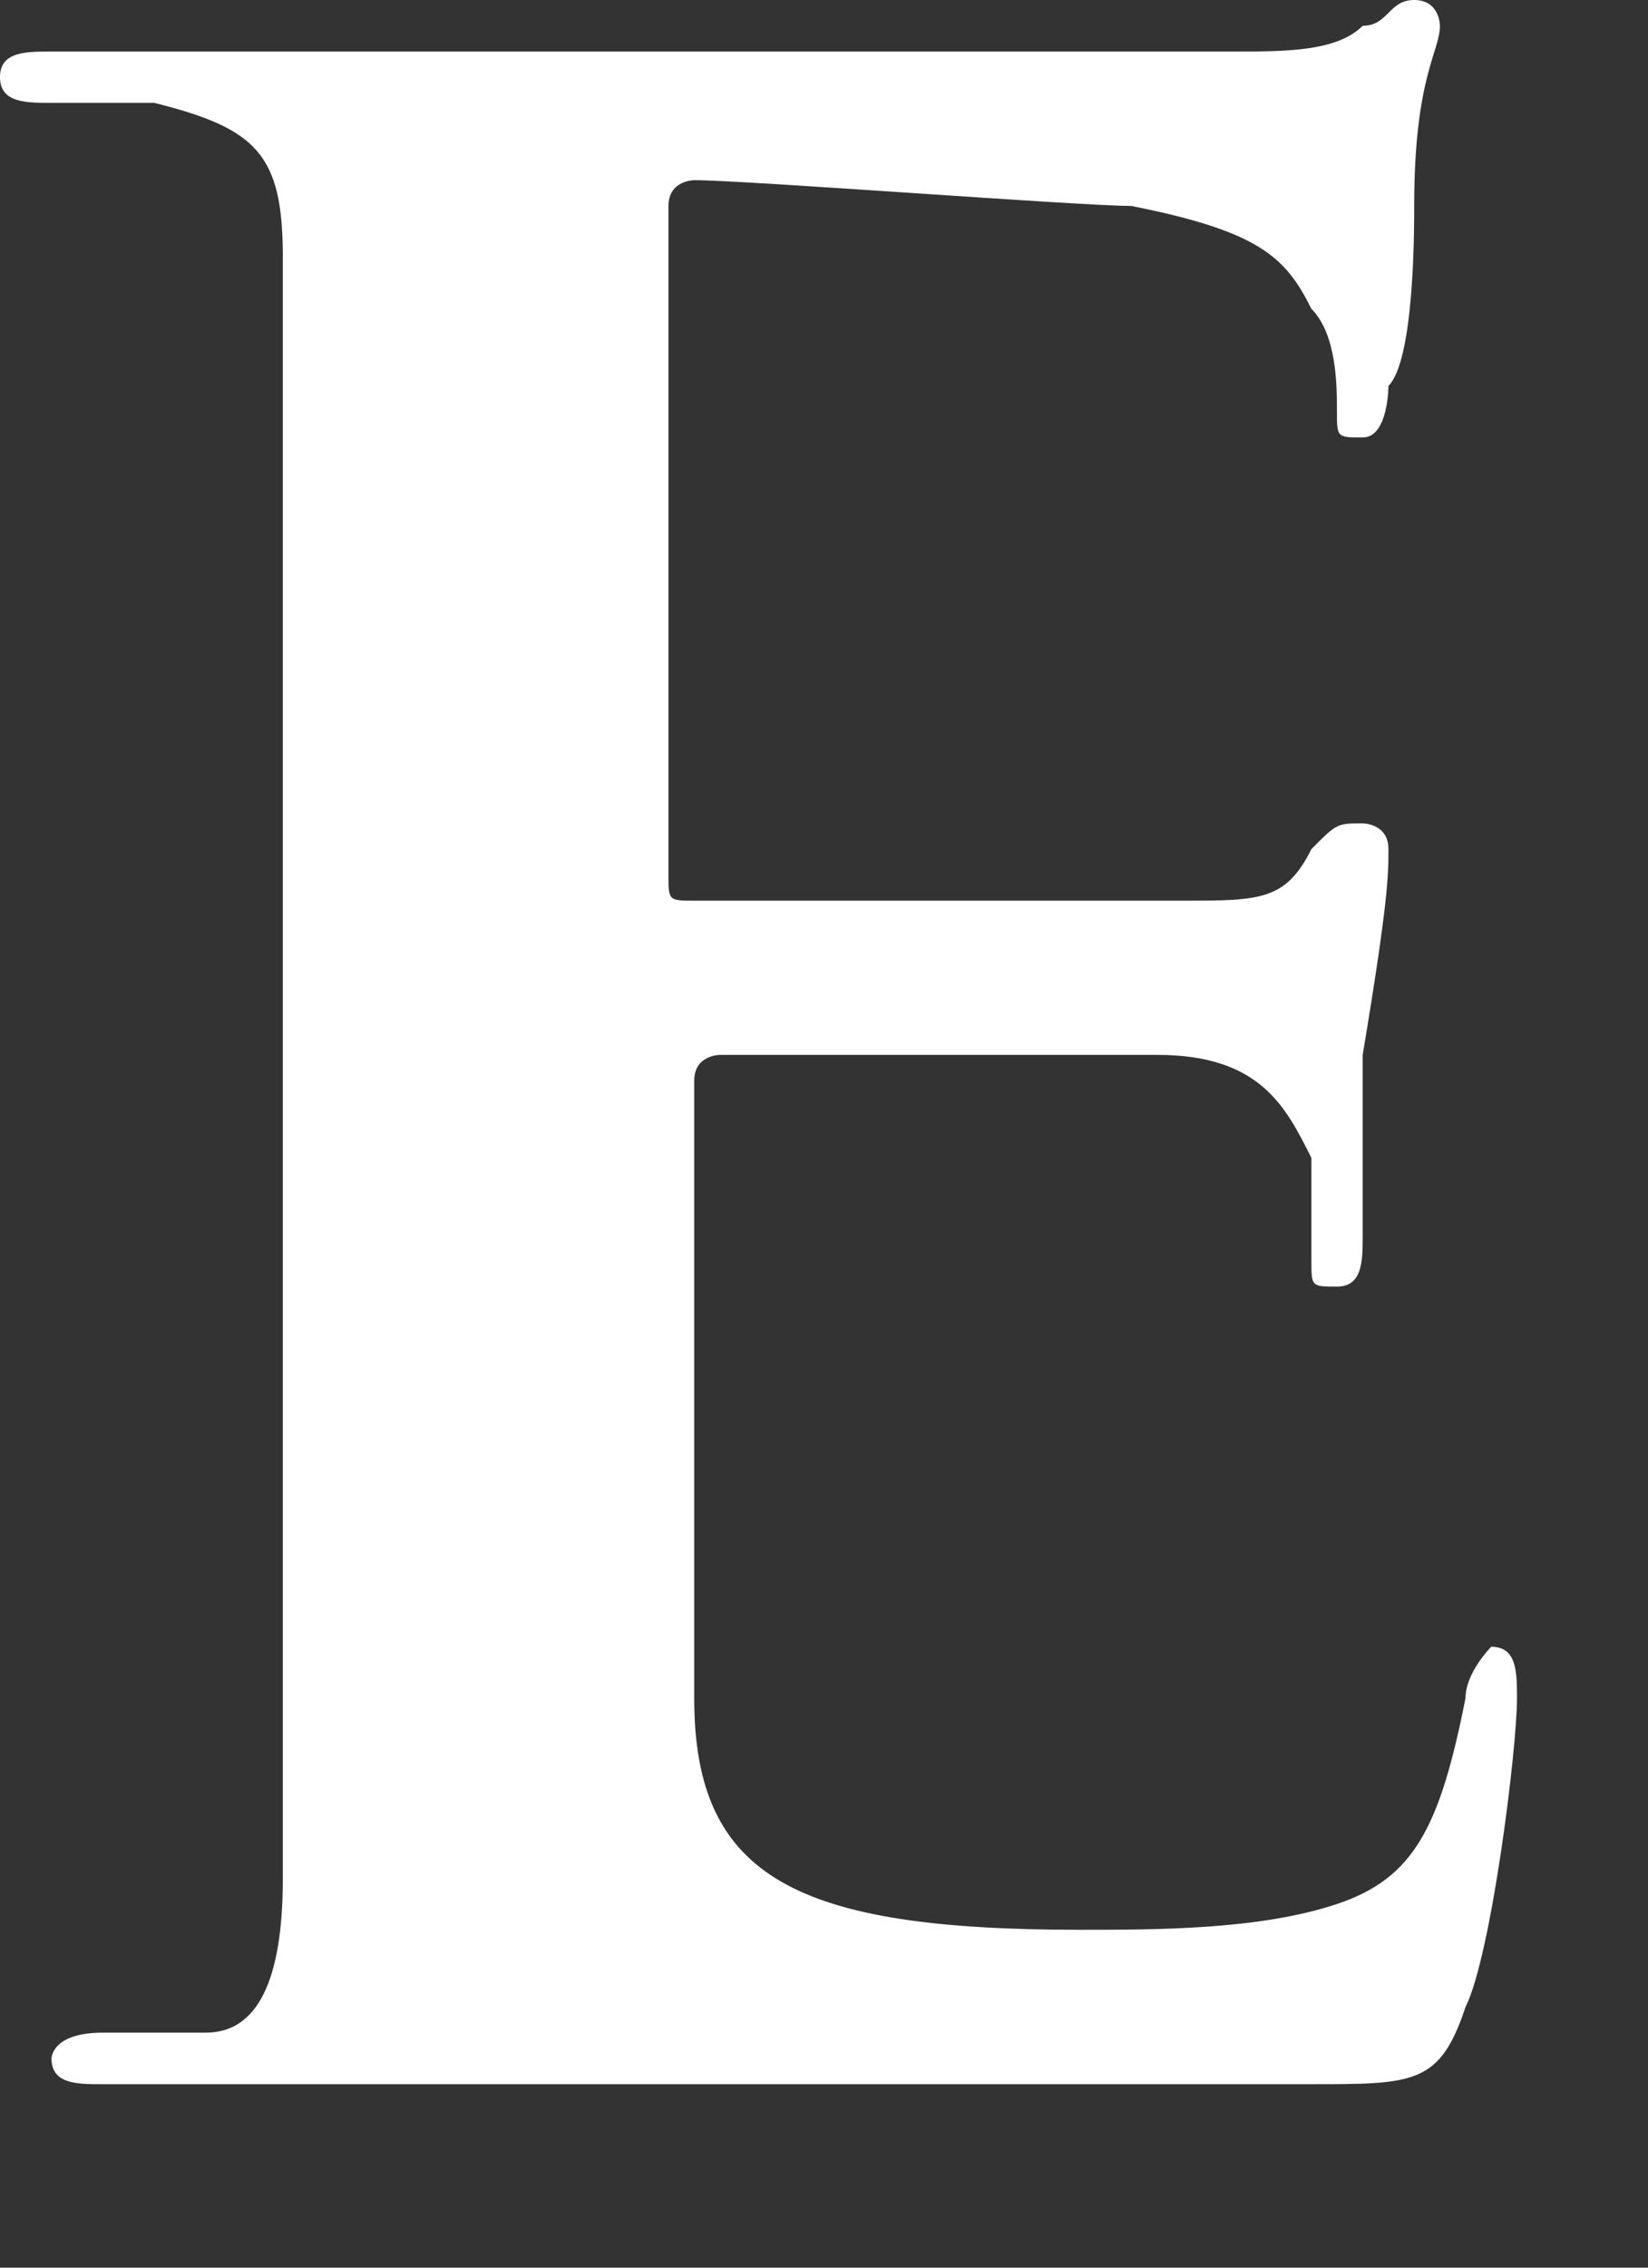 <?xml version="1.0" encoding="utf-8"?>
<svg xmlns="http://www.w3.org/2000/svg" fill="none" height="100%" overflow="visible" preserveAspectRatio="none" style="display: block;" viewBox="0 0 8 11" width="100%">
<rect x="0" y="0" width="8" height="11" fill="#333333" stroke="none"/>
<path d="M1.373 3.994C1.373 1.997 1.373 1.623 1.373 1.248C1.373 0.749 1.248 0.624 0.749 0.499C0.624 0.499 0.374 0.499 0.25 0.499C0.125 0.499 0 0.499 0 0.374C0 0.25 0.125 0.25 0.25 0.25C0.999 0.25 1.872 0.25 2.247 0.25C2.621 0.25 5.741 0.25 5.991 0.25C6.241 0.25 6.49 0.25 6.615 0.125C6.74 0.125 6.74 0 6.865 0C6.99 0 6.99 0.125 6.99 0.125C6.99 0.25 6.865 0.374 6.865 0.999C6.865 1.123 6.865 1.747 6.74 1.872C6.74 1.872 6.74 2.122 6.615 2.122C6.49 2.122 6.49 2.122 6.49 1.997C6.49 1.872 6.49 1.623 6.366 1.498C6.241 1.248 6.116 1.123 5.492 0.999C5.242 0.999 3.62 0.874 3.37 0.874C3.37 0.874 3.245 0.874 3.245 0.999V4.244C3.245 4.368 3.245 4.369 3.37 4.369C3.744 4.369 5.492 4.369 5.741 4.369C6.116 4.369 6.241 4.369 6.366 4.119C6.49 3.994 6.49 3.994 6.615 3.994C6.615 3.994 6.74 3.994 6.74 4.119C6.74 4.244 6.74 4.368 6.615 5.117C6.615 5.367 6.615 5.866 6.615 5.991C6.615 6.116 6.615 6.241 6.49 6.241C6.366 6.241 6.366 6.241 6.366 6.116C6.366 5.991 6.366 5.866 6.366 5.617C6.241 5.367 6.116 5.117 5.617 5.117C5.367 5.117 3.869 5.117 3.495 5.117C3.495 5.117 3.37 5.117 3.37 5.242V6.241C3.37 6.74 3.37 7.863 3.37 8.238C3.37 9.111 3.869 9.361 5.242 9.361C5.617 9.361 6.116 9.361 6.49 9.236C6.865 9.111 6.99 8.862 7.114 8.238C7.114 8.113 7.239 7.988 7.239 7.988C7.364 7.988 7.364 8.113 7.364 8.238C7.364 8.487 7.239 9.486 7.114 9.736C6.99 10.11 6.865 10.11 6.366 10.11C5.367 10.11 4.493 10.11 3.869 10.11C3.245 10.11 2.746 10.11 2.247 10.11C2.122 10.11 1.747 10.11 1.498 10.11C1.123 10.11 0.874 10.11 0.499 10.11C0.374 10.11 0.25 10.11 0.25 9.985C0.25 9.985 0.25 9.86 0.499 9.86C0.749 9.86 0.874 9.86 0.999 9.86C1.248 9.86 1.373 9.611 1.373 9.111C1.373 8.612 1.373 7.489 1.373 6.241V3.994" fill="white" id="Vector"/>
</svg>